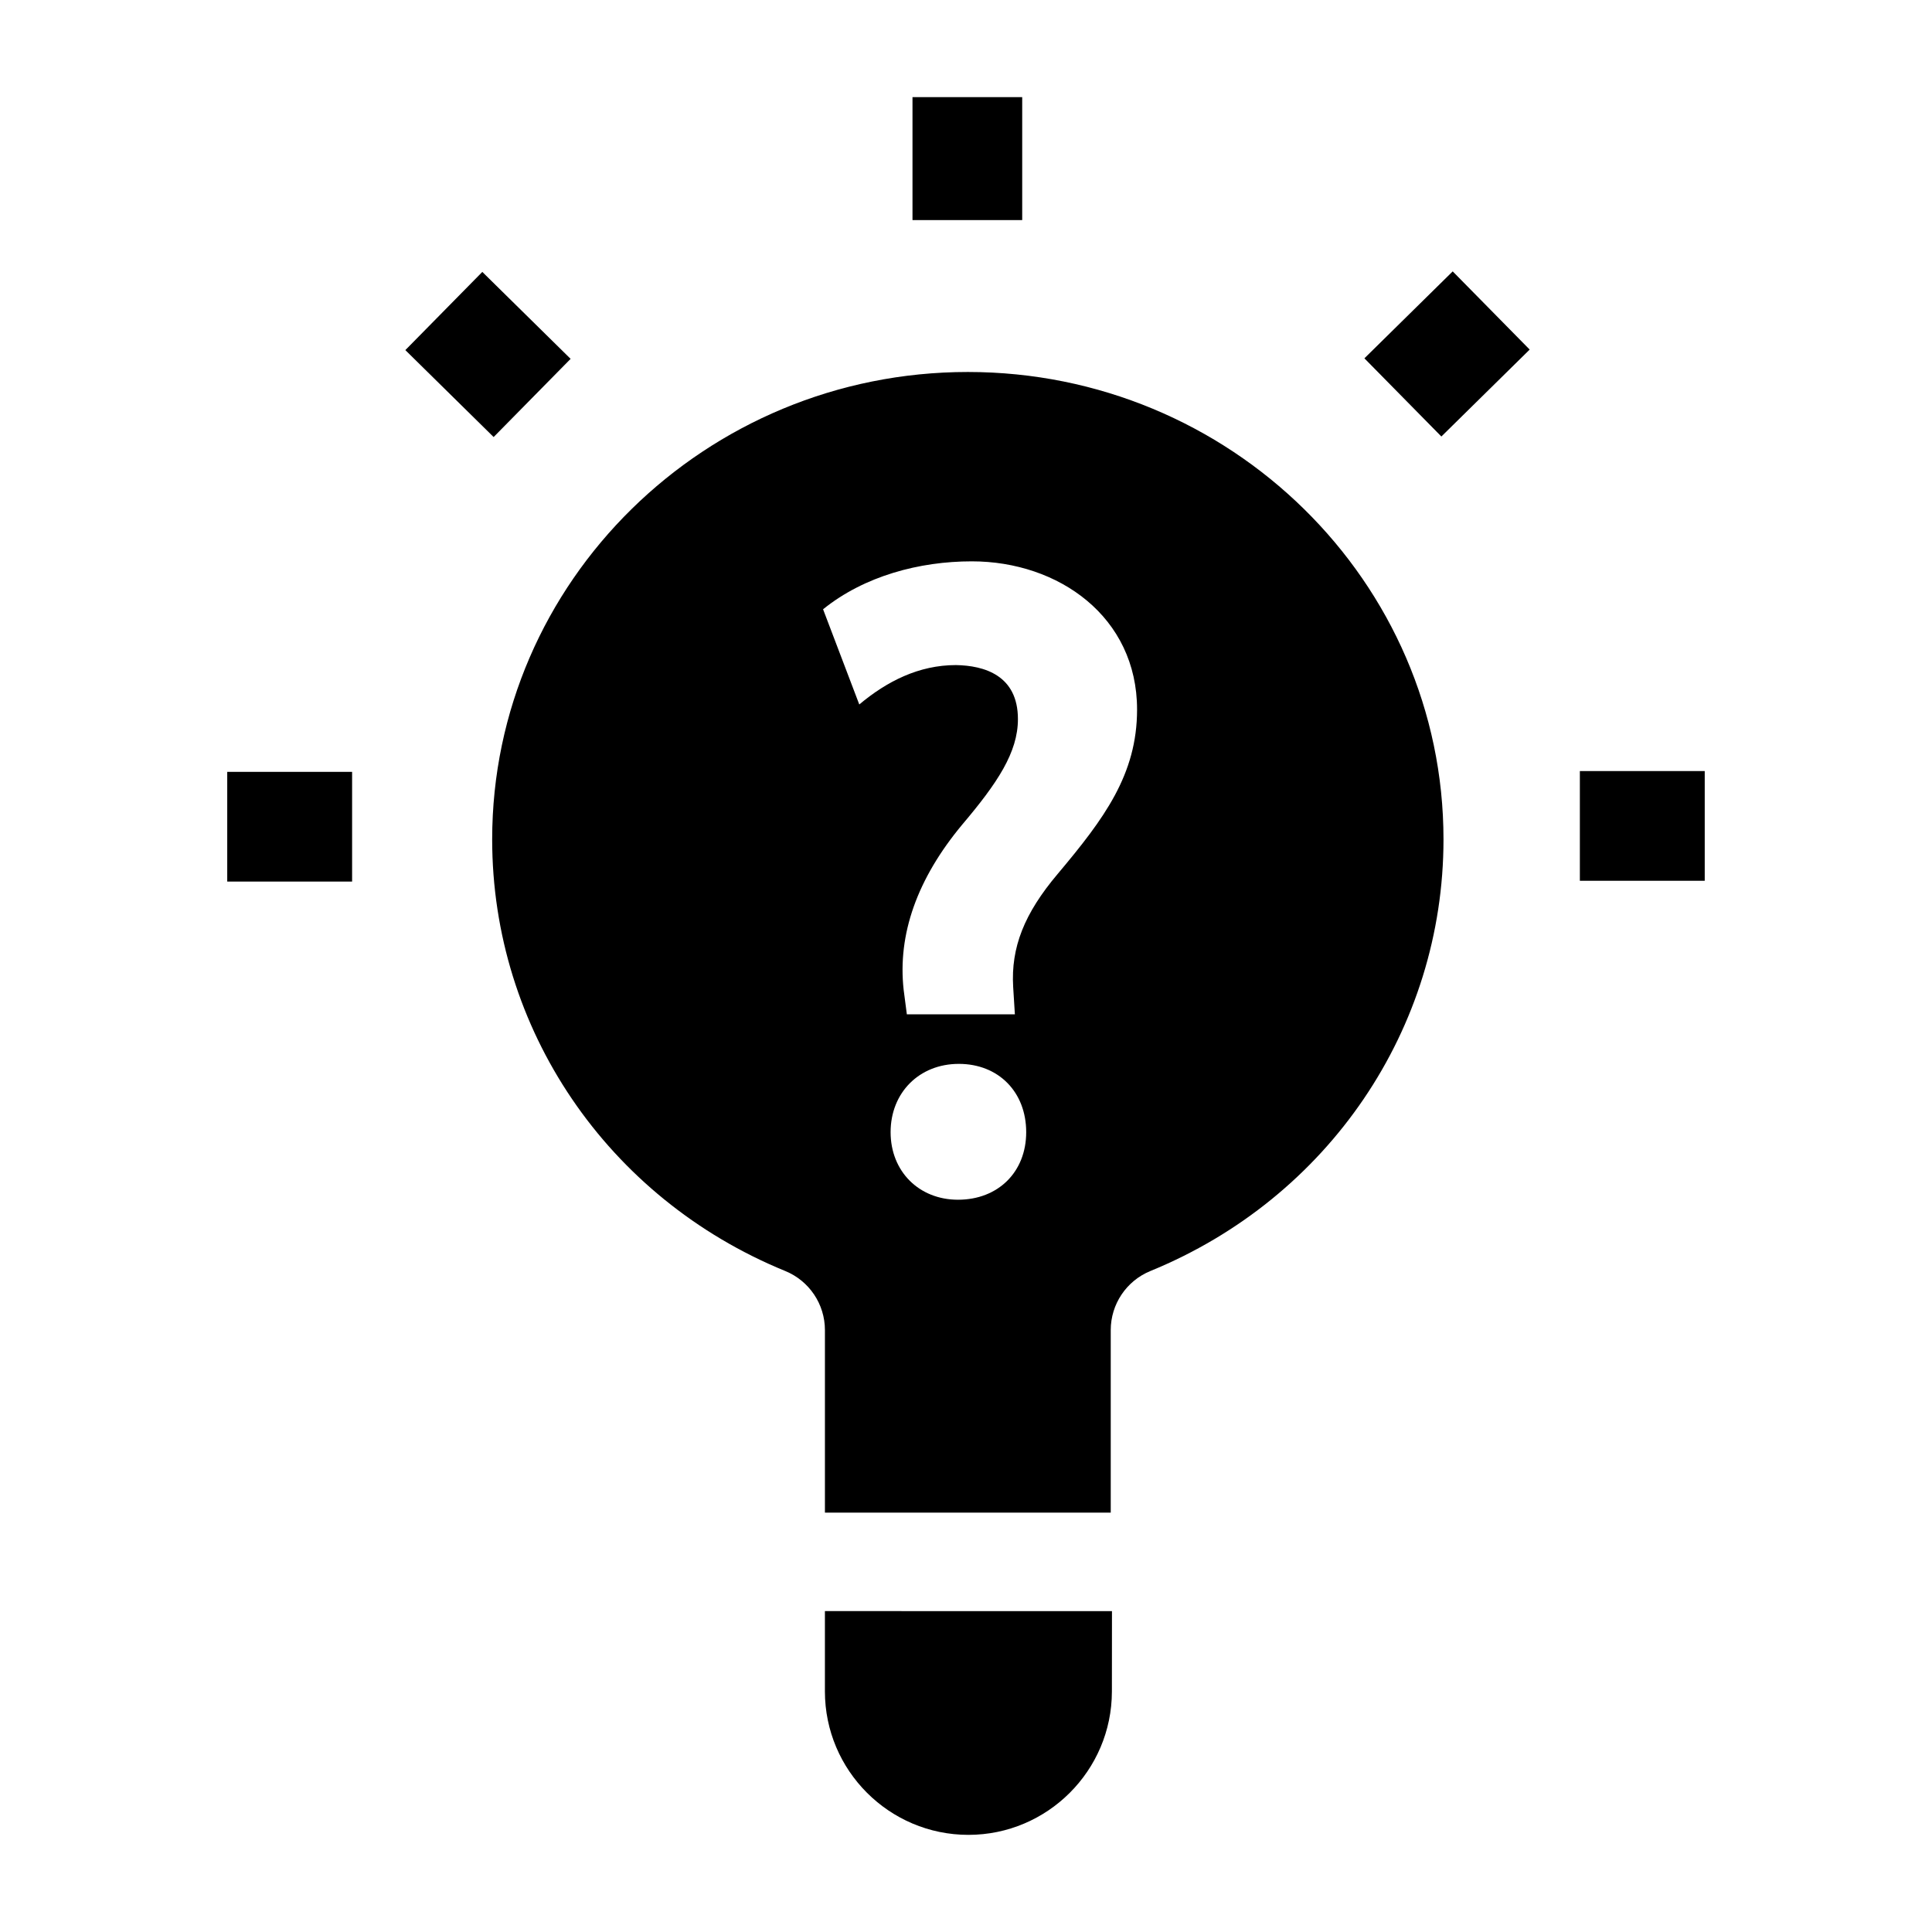 <?xml version="1.0" encoding="UTF-8"?>
<!-- Uploaded to: ICON Repo, www.iconrepo.com, Generator: ICON Repo Mixer Tools -->
<svg fill="#000000" width="800px" height="800px" version="1.1" viewBox="144 144 512 512" xmlns="http://www.w3.org/2000/svg">
 <g>
  <path d="m385.82 169.74h29.074v32.586h-29.074z"/>
  <path d="m251.42 236.78 20.398-20.719 23.398 23.039-20.398 20.719z"/>
  <path d="m204.22 348.55h33.09v29.074h-33.09z"/>
  <path d="m562.68 348.34h33.09v29.074h-33.09z"/>
  <path d="m505.58 238.96 23.402-23.039 20.398 20.719-23.402 23.039z"/>
  <path d="m362.61 570.96v21.27c0 20.969 17.059 38.027 38.027 38.027 20.941 0 38-17.035 38.027-37.977l0.02-21.32z"/>
  <path d="m400.48 242.58c-69.508 0-126.05 55.566-126.05 123.86 0 50.195 30.488 95.098 77.668 114.39 6.359 2.602 10.516 8.789 10.516 15.66v48.375h75.742v-48.375c0-6.871 4.156-13.059 10.516-15.66 47.18-19.297 77.668-64.199 77.668-114.39 0-68.297-56.547-123.86-126.05-123.86zm-2.602 219.36c-10.352 0-17.859-7.527-17.859-17.898 0-10.492 7.602-18.105 18.074-18.105 10.516 0 17.859 7.445 17.859 18.105 0 10.539-7.434 17.898-18.074 17.898zm26.434-86.359c-8.895 10.531-12.426 19.496-11.812 29.973l0.453 7.254h-28.629l-0.848-6.516c-1.633-14.676 3.574-29.398 15.48-43.711 9.379-11.07 14.805-19.195 14.805-28.012 0-11.613-8.941-14.195-16.438-14.316-9.82 0.004-18.273 4.297-25.605 10.438l-9.594-25.227c10.93-8.828 25.547-12.703 39.414-12.703 23.051 0 43.797 14.746 43.797 39.277 0.004 17.199-8.711 28.895-21.023 43.543z"/>
 </g>
</svg>